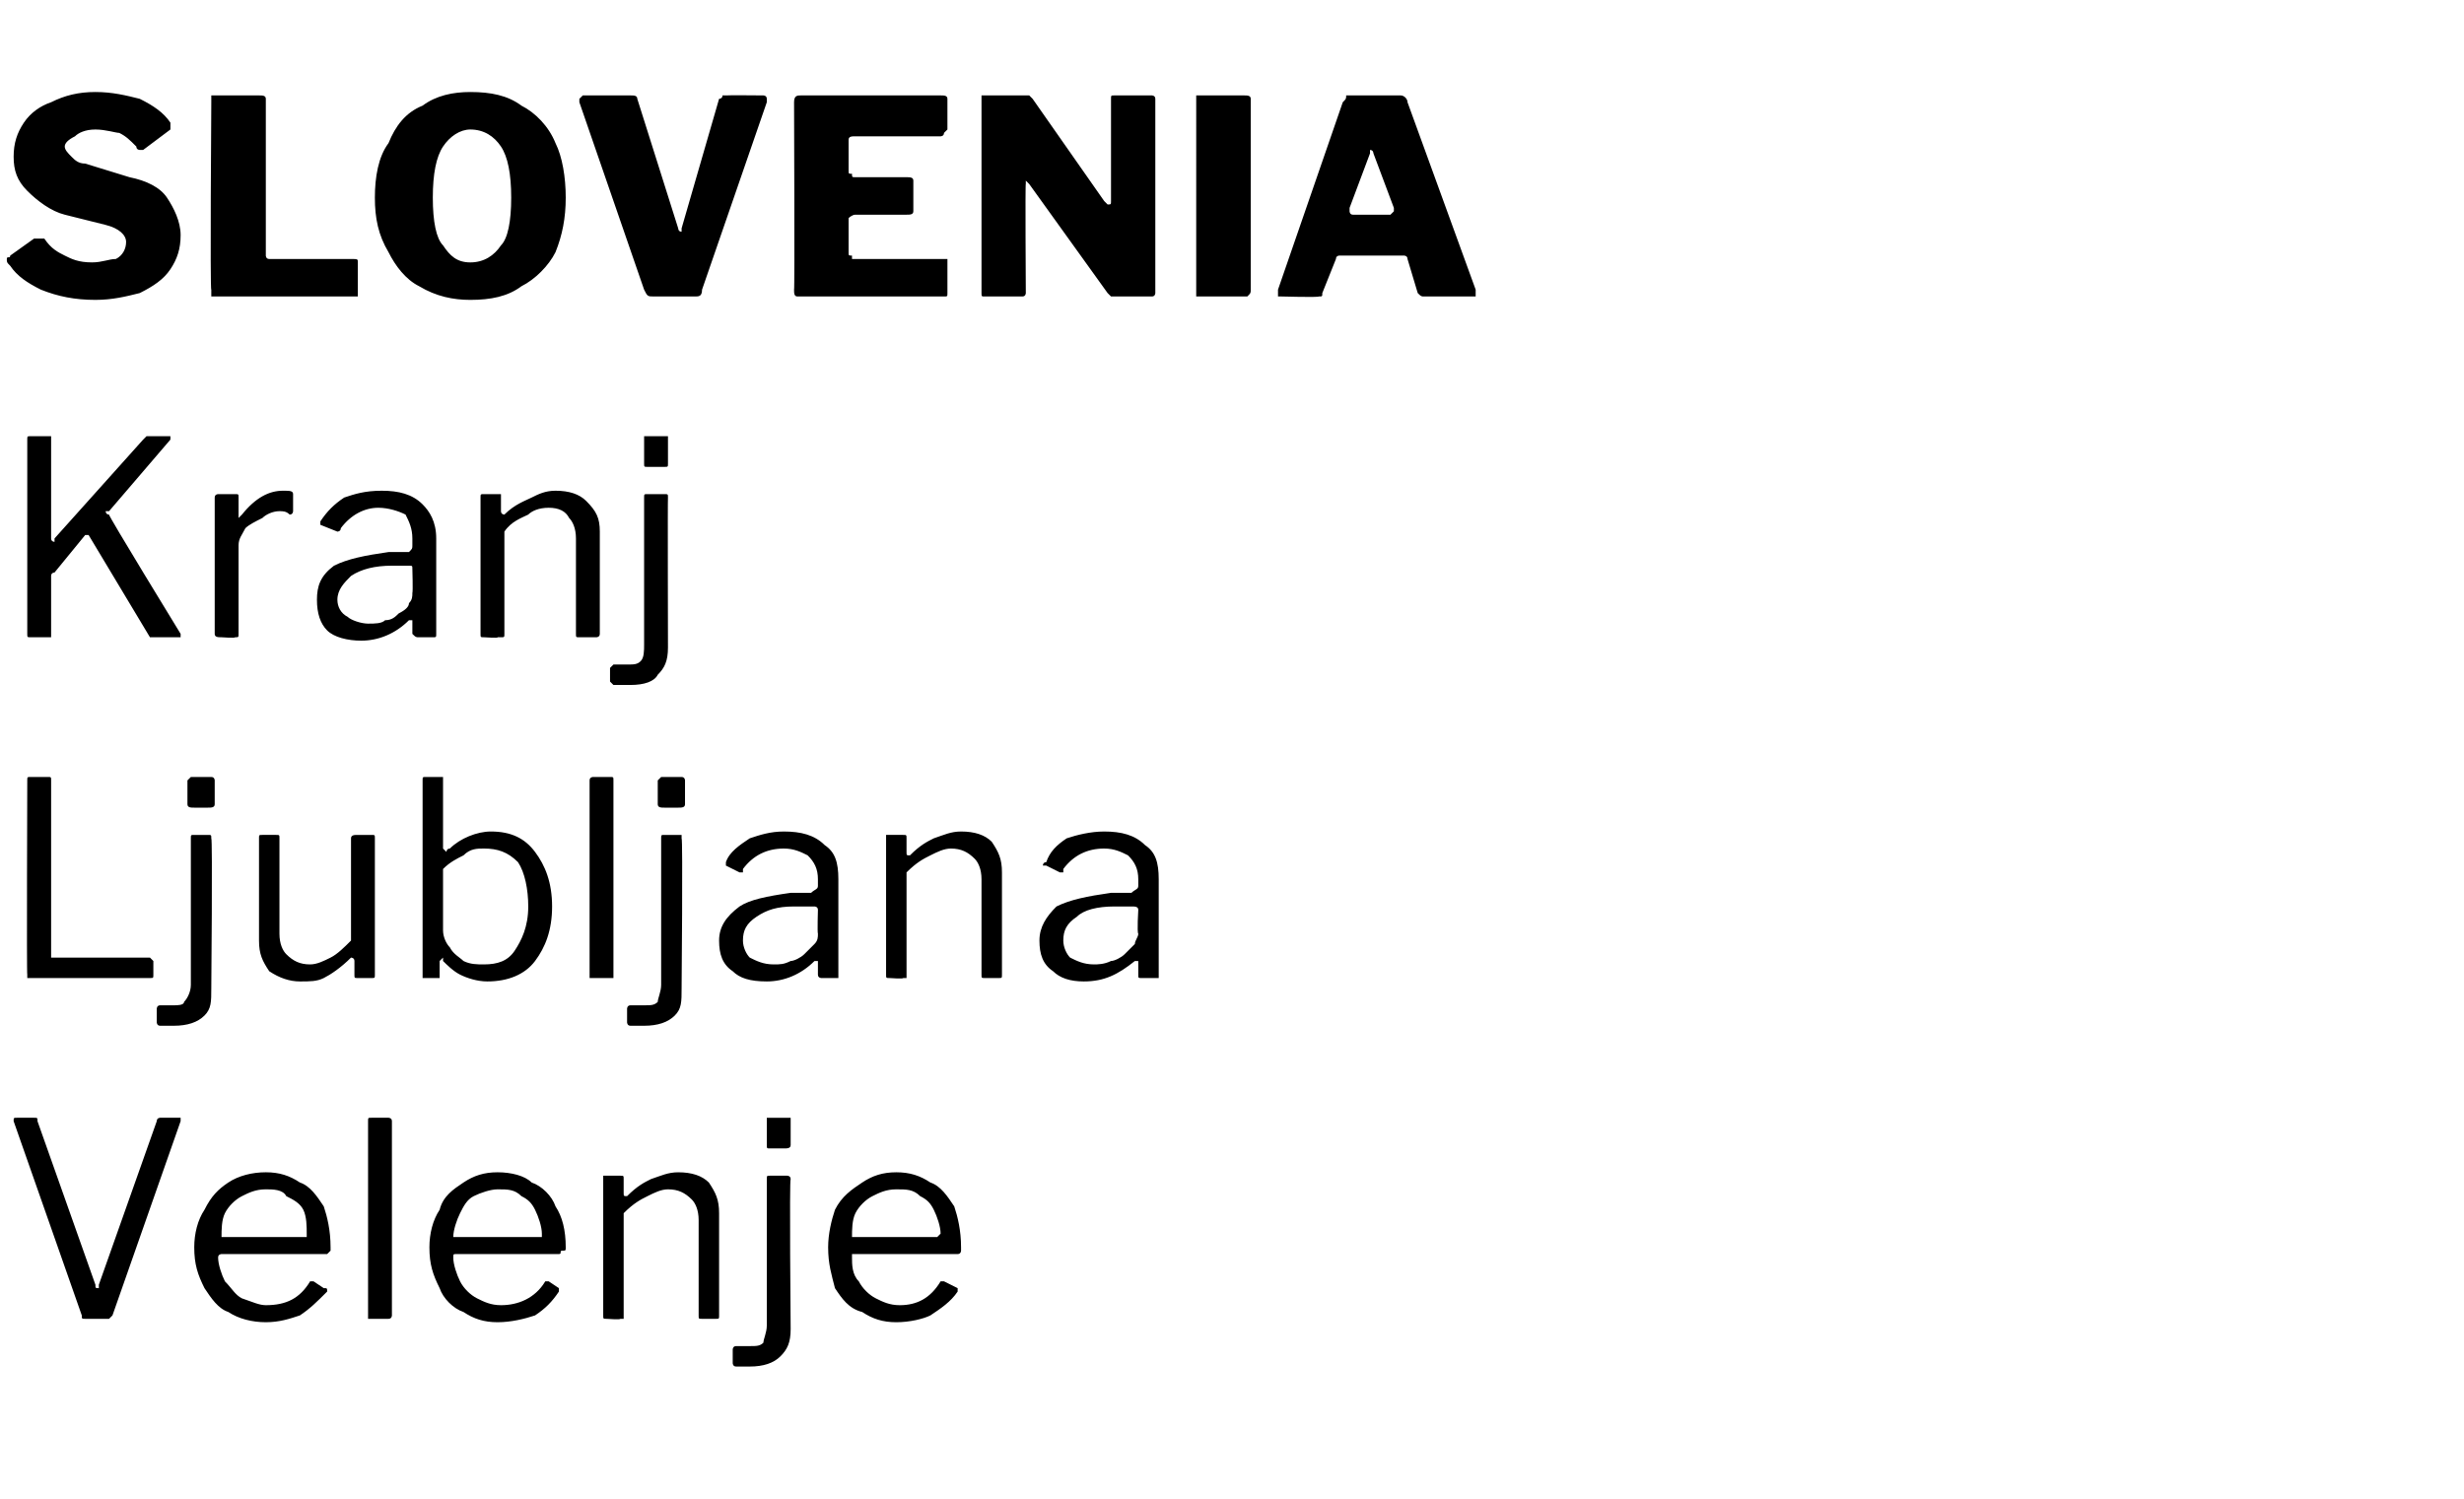 <?xml version="1.0" standalone="no"?><!DOCTYPE svg PUBLIC "-//W3C//DTD SVG 1.1//EN" "http://www.w3.org/Graphics/SVG/1.1/DTD/svg11.dtd"><svg xmlns="http://www.w3.org/2000/svg" version="1.1" width="72.3px" height="44px" viewBox="0 -1 72.3 44" style="top:-1px"><desc>SLOVENIA Kranj Ljubljana Velenje</desc><defs/><g id="Polygon41025"><path d="m5.2 31.8h.1v.1l-2 5.7l-.1.1h-.7c-.1 0-.1 0-.1-.1l-2-5.7c0-.1 0-.1.1-.1h.5c.1 0 .1 0 .1.1l1.7 4.8c0 .1 0 .1.1.1v-.1l1.7-4.8c0-.1.1-.1.1-.1h.5s.01-.01 0 0zm1.2 4.1c0 .2.1.5.2.7c.2.2.3.4.5.5c.3.1.5.2.7.2c.6 0 1-.2 1.3-.7h.1l.3.2c.1 0 .1 0 .1.1c-.3.3-.5.5-.8.7c-.3.1-.6.2-1 .2c-.4 0-.8-.1-1.1-.3c-.3-.1-.5-.4-.7-.7c-.2-.4-.3-.7-.3-1.2c0-.4.1-.8.3-1.1c.2-.4.4-.6.7-.8c.3-.2.7-.3 1.1-.3c.4 0 .7.1 1 .3c.3.1.5.4.7.7c.1.3.2.7.2 1.2v.1l-.1.1H6.5s-.1 0-.1.1zm2.5-.6h.1v-.1c0-.2 0-.5-.1-.7c-.1-.2-.3-.3-.5-.4c-.1-.2-.4-.2-.6-.2c-.3 0-.5.1-.7.2c-.2.1-.4.3-.5.5c-.1.2-.1.5-.1.7h2.4zm2.6 2.3s0 .1-.1.1h-.6v-5.8c0-.1 0-.1.1-.1h.5s.1 0 .1.1v5.7zm1.8-1.7c0 .2.1.5.2.7c.1.2.3.4.5.5c.2.1.4.2.7.2c.5 0 1-.2 1.3-.7h.1l.3.2v.1c-.2.3-.4.5-.7.7c-.3.1-.7.2-1.1.2c-.4 0-.7-.1-1-.3c-.3-.1-.6-.4-.7-.7c-.2-.4-.3-.7-.3-1.2c0-.4.1-.8.3-1.1c.1-.4.4-.6.7-.8c.3-.2.6-.3 1-.3c.4 0 .8.1 1 .3c.3.1.6.4.7.7c.2.3.3.7.3 1.2c0 .1 0 .1-.1.1s0 .1-.1.1h-3c-.1 0-.1 0-.1.1zm2.5-.6h.1v-.1c0-.2-.1-.5-.2-.7c-.1-.2-.2-.3-.4-.4c-.2-.2-.4-.2-.7-.2c-.2 0-.5.1-.7.2c-.2.1-.3.3-.4.5c-.1.2-.2.5-.2.7h2.5zm2 2.4c-.1 0-.1 0-.1-.1v-4.1h.5c.1 0 .1 0 .1.1v.4c0 .1 0 .1.1.1c.3-.3.5-.4.7-.5c.3-.1.5-.2.8-.2c.4 0 .7.1.9.3c.2.3.3.5.3.9v3c0 .1 0 .1-.1.1h-.4c-.1 0-.1 0-.1-.1v-2.8c0-.3-.1-.5-.2-.6c-.2-.2-.4-.3-.7-.3c-.2 0-.4.1-.6.2c-.2.1-.4.2-.7.5v3.1h-.1c.01.03-.4 0-.4 0c0 0-.03.03 0 0zm5.4-5.1c0 .1-.1.1-.2.1h-.4c-.1 0-.1 0-.1-.1v-.8h.7v.8zm0 5.4c0 .4-.1.6-.3.8c-.2.2-.5.3-.9.3h-.4c-.1 0-.1-.1-.1-.1v-.4s0-.1.1-.1h.4c.2 0 .3 0 .4-.1c0-.1.1-.3.1-.5v-4.3c0-.1 0-.1.1-.1h.5s.1 0 .1.1c-.04-.01 0 4.4 0 4.4c0 0-.04-.04 0 0zm1.8-2.1c0 .2 0 .5.2.7c.1.2.3.4.5.5c.2.1.4.2.7.2c.5 0 .9-.2 1.2-.7h.1l.4.2v.1c-.2.3-.5.5-.8.7c-.2.1-.6.2-1 .2c-.4 0-.7-.1-1-.3c-.4-.1-.6-.4-.8-.7c-.1-.4-.2-.7-.2-1.2c0-.4.1-.8.2-1.1c.2-.4.5-.6.8-.8c.3-.2.6-.3 1-.3c.4 0 .7.1 1 .3c.3.1.5.4.7.7c.1.3.2.7.2 1.2v.1s0 .1-.1.1H25v.1zm2.4-.6h.1l.1-.1c0-.2-.1-.5-.2-.7c-.1-.2-.2-.3-.4-.4c-.2-.2-.4-.2-.7-.2c-.3 0-.5.1-.7.2c-.2.1-.4.3-.5.5c-.1.2-.1.5-.1.7h2.4z" stroke="none" fill="#000"/></g><g id="Polygon41024"><path d="m.8 21.9c0-.1 0-.1.1-.1h.5c.1 0 .1 0 .1.1v5.2h2.9l.1.1v.4c0 .1 0 .1-.1.1H.8v-.1c-.02.02 0-5.7 0-5.7c0 0-.02 0 0 0zm5.5.7c0 .1-.1.1-.2.1h-.4c-.1 0-.2 0-.2-.1v-.7l.1-.1h.6c.1 0 .1.1.1.1v.7zM6.2 28c0 .4 0 .6-.2.8c-.2.2-.5.3-.9.3h-.4c-.1 0-.1-.1-.1-.1v-.4s0-.1.1-.1h.4c.1 0 .3 0 .3-.1c.1-.1.2-.3.2-.5v-4.3c0-.1 0-.1.1-.1h.4c.1 0 .1 0 .1.1c.04-.01 0 4.4 0 4.4c0 0 .04-.04 0 0zm2.9-.7c.2 0 .4-.1.6-.2c.2-.1.4-.3.6-.5v-3c0-.1.1-.1.2-.1h.4c.1 0 .1 0 .1.1v4c0 .1 0 .1-.1.1h-.4c-.1 0-.1 0-.1-.1v-.4c0-.1-.1-.1-.1-.1c-.3.3-.6.5-.8.6c-.2.1-.4.1-.7.1c-.3 0-.6-.1-.9-.3c-.2-.3-.3-.5-.3-.9v-3c0-.1 0-.1.1-.1h.4c.1 0 .1 0 .1.1v2.8c0 .3.1.5.2.6c.2.2.4.3.7.3zm3.4.4h-.1v-5.8c0-.1 0-.1.1-.1h.5v2.1l.1.1s0-.1.1-.1c.3-.3.8-.5 1.2-.5c.6 0 1 .2 1.3.6c.3.4.5.9.5 1.6c0 .7-.2 1.2-.5 1.6c-.3.4-.8.6-1.4.6c-.3 0-.6-.1-.8-.2c-.2-.1-.4-.3-.5-.4v-.1l-.1.1v.5h-.4zm.5-1.4c0 .2.1.4.2.5c.1.2.3.3.4.4c.2.1.4.1.6.1c.4 0 .7-.1.9-.4c.2-.3.4-.7.4-1.3c0-.5-.1-1-.3-1.3c-.3-.3-.6-.4-1-.4c-.2 0-.4 0-.6.2c-.2.1-.4.2-.6.4v1.8zm5 1.3v.1h-.7v-5.8c0-.1.1-.1.1-.1h.5c.1 0 .1 0 .1.1v5.7zm2.1-5c0 .1-.1.1-.2.1h-.4c-.1 0-.2 0-.2-.1v-.7l.1-.1h.6c.1 0 .1.1.1.1v.7zM20 28c0 .4 0 .6-.2.8c-.2.2-.5.3-.9.3h-.4c-.1 0-.1-.1-.1-.1v-.4s0-.1.1-.1h.4c.2 0 .3 0 .4-.1c0-.1.1-.3.1-.5v-4.3c0-.1 0-.1.1-.1h.5v.1c.04-.01 0 4.4 0 4.4c0 0 .04-.04 0 0zm3.9-.8c-.4.4-.9.6-1.4.6c-.5 0-.8-.1-1-.3c-.3-.2-.4-.5-.4-.9c0-.4.2-.7.6-1c.3-.2.8-.3 1.5-.4h.6c.1-.1.2-.1.2-.2v-.2c0-.3-.1-.5-.3-.7c-.2-.1-.4-.2-.7-.2c-.5 0-.9.2-1.2.6v.1h-.1l-.4-.2v-.1c.1-.3.4-.5.7-.7c.3-.1.6-.2 1-.2c.5 0 .9.1 1.2.4c.3.2.4.5.4 1v2.9h-.5s-.1 0-.1-.1v-.4h-.1zm.1-1.5c0-.1-.1-.1-.1-.1h-.6c-.5 0-.8.1-1.1.3c-.3.2-.4.4-.4.7c0 .2.1.4.2.5c.2.1.4.2.7.2c.2 0 .3 0 .5-.1c.1 0 .3-.1.4-.2l.3-.3c.1-.1.1-.2.1-.3c-.02-.04 0-.7 0-.7c0 0-.02 0 0 0zm2.1 2c-.1 0-.1 0-.1-.1v-4.1h.5c.1 0 .1 0 .1.1v.4c0 .1 0 .1.1.1c.3-.3.5-.4.7-.5c.3-.1.5-.2.8-.2c.4 0 .7.1.9.3c.2.3.3.5.3.9v3c0 .1 0 .1-.1.1h-.4c-.1 0-.1 0-.1-.1v-2.8c0-.3-.1-.5-.2-.6c-.2-.2-.4-.3-.7-.3c-.2 0-.4.1-.6.2c-.2.1-.4.2-.7.5v3.1h-.1c.01.03-.4 0-.4 0c0 0-.03.03 0 0zm7.2-.5c-.5.4-.9.6-1.5.6c-.4 0-.7-.1-.9-.3c-.3-.2-.4-.5-.4-.9c0-.4.2-.7.5-1c.4-.2.9-.3 1.6-.4h.6c.1-.1.2-.1.2-.2v-.2c0-.3-.1-.5-.3-.7c-.2-.1-.4-.2-.7-.2c-.5 0-.9.2-1.2.6v.1h-.1l-.4-.2h-.1s0-.1.1-.1c.1-.3.3-.5.6-.7c.3-.1.7-.2 1.1-.2c.5 0 .9.1 1.2.4c.3.2.4.5.4 1v2.9h-.5c-.1 0-.1 0-.1-.1v-.4h-.1zm.1-1.5c0-.1-.1-.1-.2-.1h-.5c-.5 0-.9.1-1.1.3c-.3.2-.4.4-.4.7c0 .2.1.4.2.5c.2.1.4.2.7.2c.1 0 .3 0 .5-.1c.1 0 .3-.1.4-.2l.3-.3c0-.1.1-.2.1-.3c-.04-.04 0-.7 0-.7c0 0-.04 0 0 0z" stroke="none" fill="#000"/></g><g id="Polygon41023"><path d="m5.3 17.6v.1h-.9l-1.8-3h-.1l-.9 1.1s-.1 0-.1.1v1.8h-.6c-.1 0-.1 0-.1-.1v-5.7c0-.1 0-.1.1-.1h.6v3c0 .1.1.1.1.1v-.1l2.6-2.9l.1-.1h.7v.1L3.2 14h-.1s0 .1.1.1c-.05-.01 2.1 3.5 2.1 3.5c0 0-.04.02 0 0zm1.2.1c-.1 0-.2 0-.2-.1v-4c0-.1.1-.1.1-.1h.5c.1 0 .1 0 .1.1v.6l.1-.1c.4-.5.8-.7 1.2-.7c.2 0 .3 0 .3.1v.5s0 .1-.1.1c-.1-.1-.2-.1-.3-.1c-.2 0-.4.1-.5.2c-.2.1-.4.2-.5.3c-.1.2-.2.3-.2.5v2.6c0 .1 0 .1-.1.1c0 .03-.4 0-.4 0c0 0-.04.03 0 0zm5.5-.5c-.4.4-.9.6-1.4.6c-.4 0-.8-.1-1-.3c-.2-.2-.3-.5-.3-.9c0-.4.1-.7.5-1c.4-.2.9-.3 1.6-.4h.6c.1-.1.1-.1.1-.2v-.2c0-.3-.1-.5-.2-.7c-.2-.1-.5-.2-.8-.2c-.4 0-.8.2-1.1.6c0 .1-.1.1-.1.1l-.5-.2v-.1c.2-.3.4-.5.7-.7c.3-.1.6-.2 1.1-.2c.5 0 .9.1 1.2.4c.2.2.4.5.4 1v2.8c0 .1 0 .1-.1.1h-.4c-.1 0-.1 0-.2-.1v-.4h-.1zm.1-1.5c0-.1 0-.1-.1-.1h-.5c-.5 0-.9.1-1.2.3c-.2.2-.4.4-.4.7c0 .2.1.4.3.5c.1.1.4.2.6.2c.2 0 .4 0 .5-.1c.2 0 .3-.1.4-.2c.2-.1.3-.2.3-.3c.1-.1.1-.2.1-.3c.02-.04 0-.7 0-.7c0 0 .02 0 0 0zm2.1 2c-.1 0-.1 0-.1-.1v-4c0-.1 0-.1.1-.1h.5v.5c0 .1.1.1.1.1c.3-.3.6-.4.8-.5c.2-.1.4-.2.7-.2c.4 0 .7.1.9.3c.3.3.4.5.4.9v3c0 .1-.1.1-.1.1h-.5c-.1 0-.1 0-.1-.1v-2.8c0-.3-.1-.5-.2-.6c-.1-.2-.3-.3-.6-.3c-.3 0-.5.1-.6.2c-.2.1-.5.2-.7.5v3c0 .1 0 .1-.1.1h-.1c.04.03-.4 0-.4 0c0 0 0 .03 0 0zm5.4-5.1c0 .1 0 .1-.1.1h-.5c-.1 0-.1 0-.1-.1v-.8h.7v.8zm0 5.4c0 .4-.1.6-.3.8c-.1.2-.4.3-.8.3h-.5l-.1-.1v-.4l.1-.1h.4c.2 0 .3 0 .4-.1c.1-.1.1-.3.1-.5v-4.3c0-.1 0-.1.1-.1h.5c.1 0 .1 0 .1.1c-.01-.01 0 4.4 0 4.4c0 0-.01-.04 0 0z" stroke="none" fill="#000"/></g><g id="Polygon41022"><path d="m4 3.3c-.2-.2-.3-.3-.5-.4c-.1 0-.4-.1-.7-.1c-.3 0-.5.1-.6.2c-.2.1-.3.2-.3.3c0 .1.1.2.2.3c.1.1.2.2.4.2l1.3.4c.5.1.9.3 1.1.6c.2.3.4.7.4 1.1c0 .4-.1.7-.3 1c-.2.3-.5.5-.9.7c-.4.1-.8.2-1.3.2c-.6 0-1.1-.1-1.6-.3c-.4-.2-.7-.4-.9-.7c-.1-.1-.1-.1-.1-.2s.1 0 .1-.1L1 6h.3c.2.3.4.4.6.5c.2.1.4.2.8.2c.3 0 .5-.1.7-.1c.2-.1.3-.3.3-.5c0-.2-.2-.4-.6-.5l-1.2-.3c-.4-.1-.8-.4-1.1-.7c-.3-.3-.4-.6-.4-1c0-.4.1-.7.3-1c.2-.3.5-.5.8-.6c.4-.2.8-.3 1.3-.3c.5 0 .9.1 1.3.2c.4.2.7.4.9.7v.2l-.8.6h-.1s-.1 0-.1-.1zM6.2 2v-.2h1.4c.1 0 .2 0 .2.1v4.6s0 .1.1.1h2.4c.2 0 .2 0 .2.1v1H6.2v-.2c-.04.04 0-5.5 0-5.5c0 0-.04-.04 0 0zm7.6 5.8c-.5 0-1-.1-1.5-.4c-.4-.2-.7-.6-.9-1c-.3-.5-.4-1-.4-1.6c0-.6.1-1.2.4-1.6c.2-.5.5-.9 1-1.1c.4-.3.9-.4 1.4-.4c.6 0 1.1.1 1.5.4c.4.2.8.6 1 1.1c.2.4.3 1 .3 1.6c0 .6-.1 1.1-.3 1.6c-.2.4-.6.8-1 1c-.4.3-.9.4-1.5.4zm0-1.1c.4 0 .7-.2.9-.5c.2-.2.3-.7.3-1.4c0-.7-.1-1.2-.3-1.5c-.2-.3-.5-.5-.9-.5c-.3 0-.6.2-.8.5c-.2.3-.3.8-.3 1.5c0 .7.1 1.2.3 1.4c.2.3.4.5.8.5zm8.6-4.9s.1 0 .1.1v.1l-1.9 5.5c0 .2-.1.2-.2.2h-1.2c-.2 0-.2 0-.3-.2L17 2v-.1l.1-.1h1.4c.1 0 .2 0 .2.1l1.2 3.8s0 .1.1.1v-.1l1.1-3.8s.1 0 .1-.1h.1c.01-.01 1.1 0 1.1 0c0 0-.03-.01 0 0zm.9.2c0-.2.1-.2.2-.2h4.1c.1 0 .2 0 .2.1v.9l-.1.1c0 .1-.1.1-.1.1h-2.5c-.1 0-.2 0-.2.1v.9c0 .1 0 .1.1.1c0 .1 0 .1.1.1h1.5c.1 0 .2 0 .2.1v.9c0 .1-.1.1-.2.1h-1.5c-.1 0-.2.1-.2.1v1c0 .1 0 .1.1.1v.1h2.8v1c0 .1 0 .1-.1.1h-4.3c-.1 0-.1-.1-.1-.2c.02.04 0-5.5 0-5.5c0 0 .02-.04 0 0zm10.5-.2s.1 0 .1.1v5.7s0 .1-.1.1h-1.2l-.1-.1l-2.3-3.2l-.1-.1v.1c-.02-.04 0 3.2 0 3.2c0 0-.02-.01 0 0c0 0 0 .1-.1.1h-1.1c-.1 0-.1 0-.1-.1V1.8h1.4l.1.1l2.1 3l.1.1c.1 0 .1 0 .1-.1v-3c0-.1 0-.1.1-.1h1.1zm2.7 0c.1 0 .2 0 .2.1v5.6c0 .1 0 .1-.1.2h-1.5V1.8h1.4zm1.1 5.9h-.1v-.2L39.4 2c.1-.1.1-.1.1-.2h1.6c.1 0 .2.1.2.2l2 5.5v.2h-1.5c-.1 0-.1 0-.2-.1l-.3-1c0-.1-.1-.1-.1-.1h-1.9s-.1 0-.1.1l-.4 1c0 .1 0 .1-.1.1c-.03.03-1.1 0-1.1 0c0 0-.01.03 0 0zm3.2-2.4l.1-.1v-.1l-.6-1.6s0-.1-.1-.1v.1l-.6 1.6v.1s0 .1.1.1h1.1z" stroke="none" fill="#000"/></g></svg>